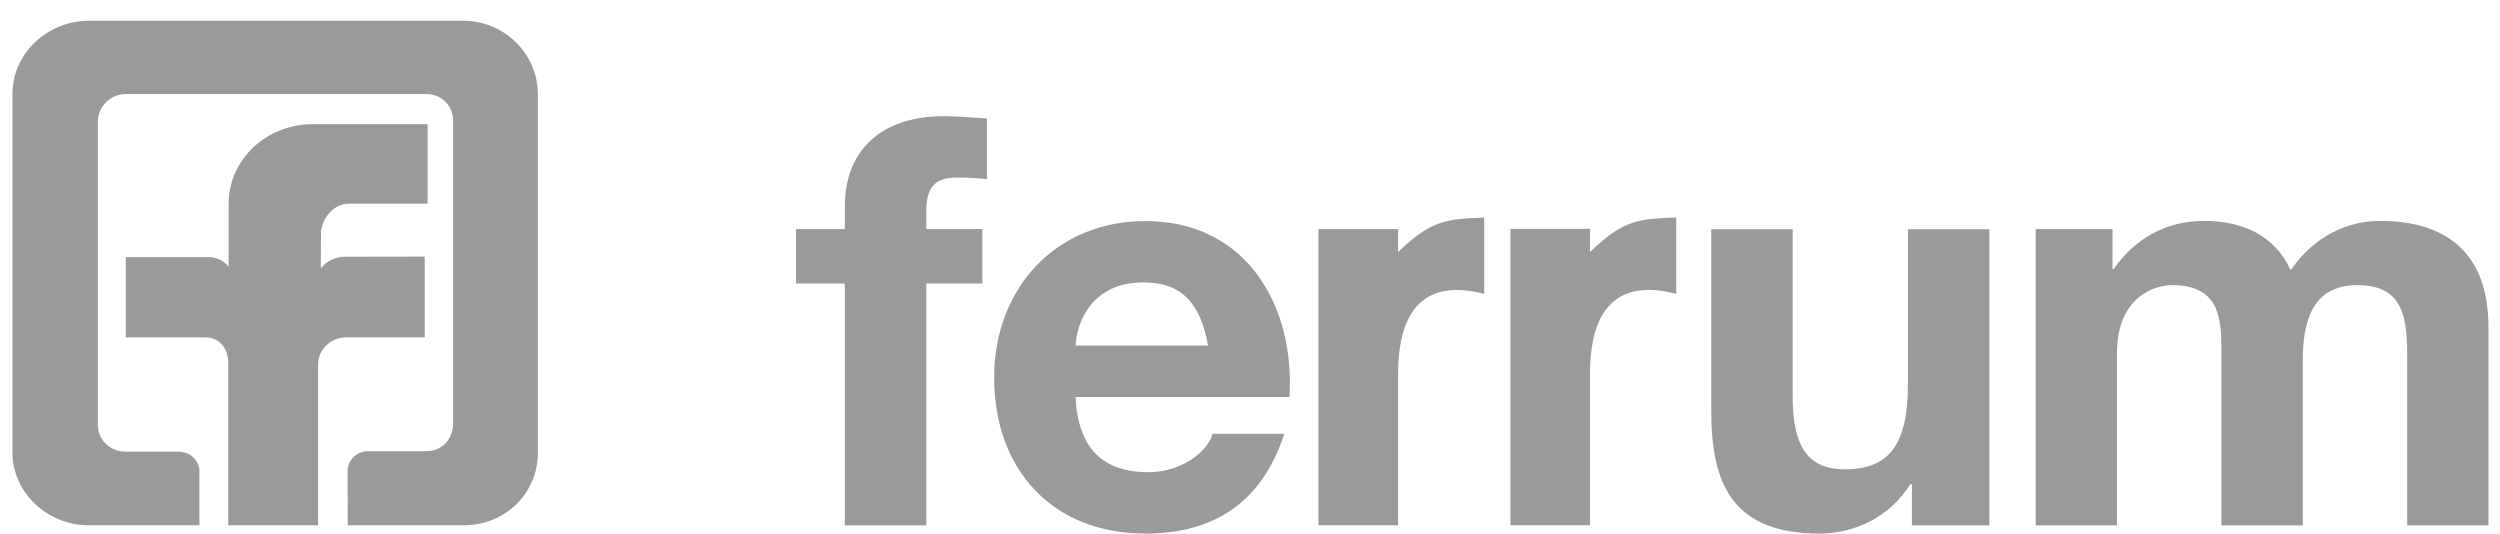 <svg width="117" height="25" viewBox="0 0 117 25" fill="none" xmlns="http://www.w3.org/2000/svg"><path d="M16.275 24.583C16.275 24.583 16.268 22.077 16.268 22.055C16.268 21.51 16.708 21.115 17.252 21.115H19.967C20.683 21.115 21.205 20.548 21.205 19.832V5.654C21.205 4.946 20.668 4.402 19.952 4.402H5.886C5.178 4.402 4.581 4.976 4.581 5.692V19.884C4.581 20.593 5.155 21.137 5.864 21.137H8.347C8.899 21.137 9.332 21.533 9.332 22.077V24.583H4.148C2.232 24.583 0.583 23.076 0.583 21.167V4.394C0.583 2.477 2.247 0.971 4.156 0.971H21.682C23.592 0.971 25.173 2.507 25.173 4.416V21.19C25.173 23.099 23.629 24.583 21.72 24.583H16.275ZM16.111 12.016L19.878 12.009V15.79H16.163C15.5 15.79 14.888 16.364 14.888 17.021V24.583H10.682V16.976C10.682 16.312 10.271 15.79 9.615 15.79H5.886V12.031H9.757C10.137 12.031 10.473 12.203 10.697 12.479V10.719V9.57C10.697 7.43 12.494 5.811 14.634 5.811H20.012V9.533H16.32C15.604 9.533 15.022 10.249 15.022 10.965L15.015 12.561C15.268 12.232 15.694 12.016 16.111 12.016Z" fill="#9A9A9A"/><path fill-rule="evenodd" clip-rule="evenodd" d="M39.538 13.269H37.255V10.719H39.538V9.645C39.538 7.206 41.066 5.438 44.176 5.438C44.848 5.438 45.549 5.513 46.19 5.543V8.384C45.735 8.332 45.28 8.31 44.795 8.31C43.774 8.31 43.349 8.735 43.349 9.891V10.719H45.974V13.269H43.349V24.59H39.538V13.269ZM93.101 24.59H89.477V22.659H89.402C88.433 24.218 86.769 24.971 85.158 24.971C81.109 24.971 80.087 22.689 80.087 19.251V10.726H83.898V18.557C83.898 20.839 84.569 21.965 86.337 21.965C88.41 21.965 89.29 20.809 89.29 17.99V10.726H93.101V24.59ZM95.272 10.719H98.866V12.591H98.918C99.91 11.174 101.357 10.338 103.155 10.338C104.9 10.338 106.459 10.987 107.204 12.65C108.01 11.442 109.457 10.338 111.396 10.338C114.342 10.338 116.46 11.71 116.46 15.305V24.59H112.656V16.722C112.656 14.873 112.492 13.344 110.322 13.344C108.174 13.344 107.771 15.119 107.771 16.857V24.59H103.96V16.804C103.96 15.193 104.072 13.344 101.656 13.344C100.902 13.344 99.075 13.829 99.075 16.536V24.59H95.272V10.719ZM61.703 10.719H65.432V11.793C66.924 10.376 67.557 10.241 69.459 10.182V13.754C67.103 13.135 65.432 14.023 65.432 17.491V24.583H61.703V10.719ZM70.69 10.711H74.411V11.793C75.91 10.368 76.537 10.234 78.446 10.182V13.754C76.082 13.127 74.419 14.015 74.411 17.491V24.583H70.69V10.711ZM60.346 18.579H50.337C50.449 20.996 51.627 22.099 53.745 22.099C55.274 22.099 56.512 21.16 56.751 20.302H60.107C59.033 23.576 56.751 24.971 53.611 24.971C49.24 24.971 46.526 21.965 46.526 17.669C46.526 13.508 49.397 10.346 53.611 10.346C58.332 10.346 60.614 14.313 60.346 18.579ZM56.534 16.17C56.184 14.239 55.356 13.217 53.507 13.217C51.09 13.217 50.389 15.096 50.337 16.17H56.534Z" fill="#9A9A9A"/></svg>
